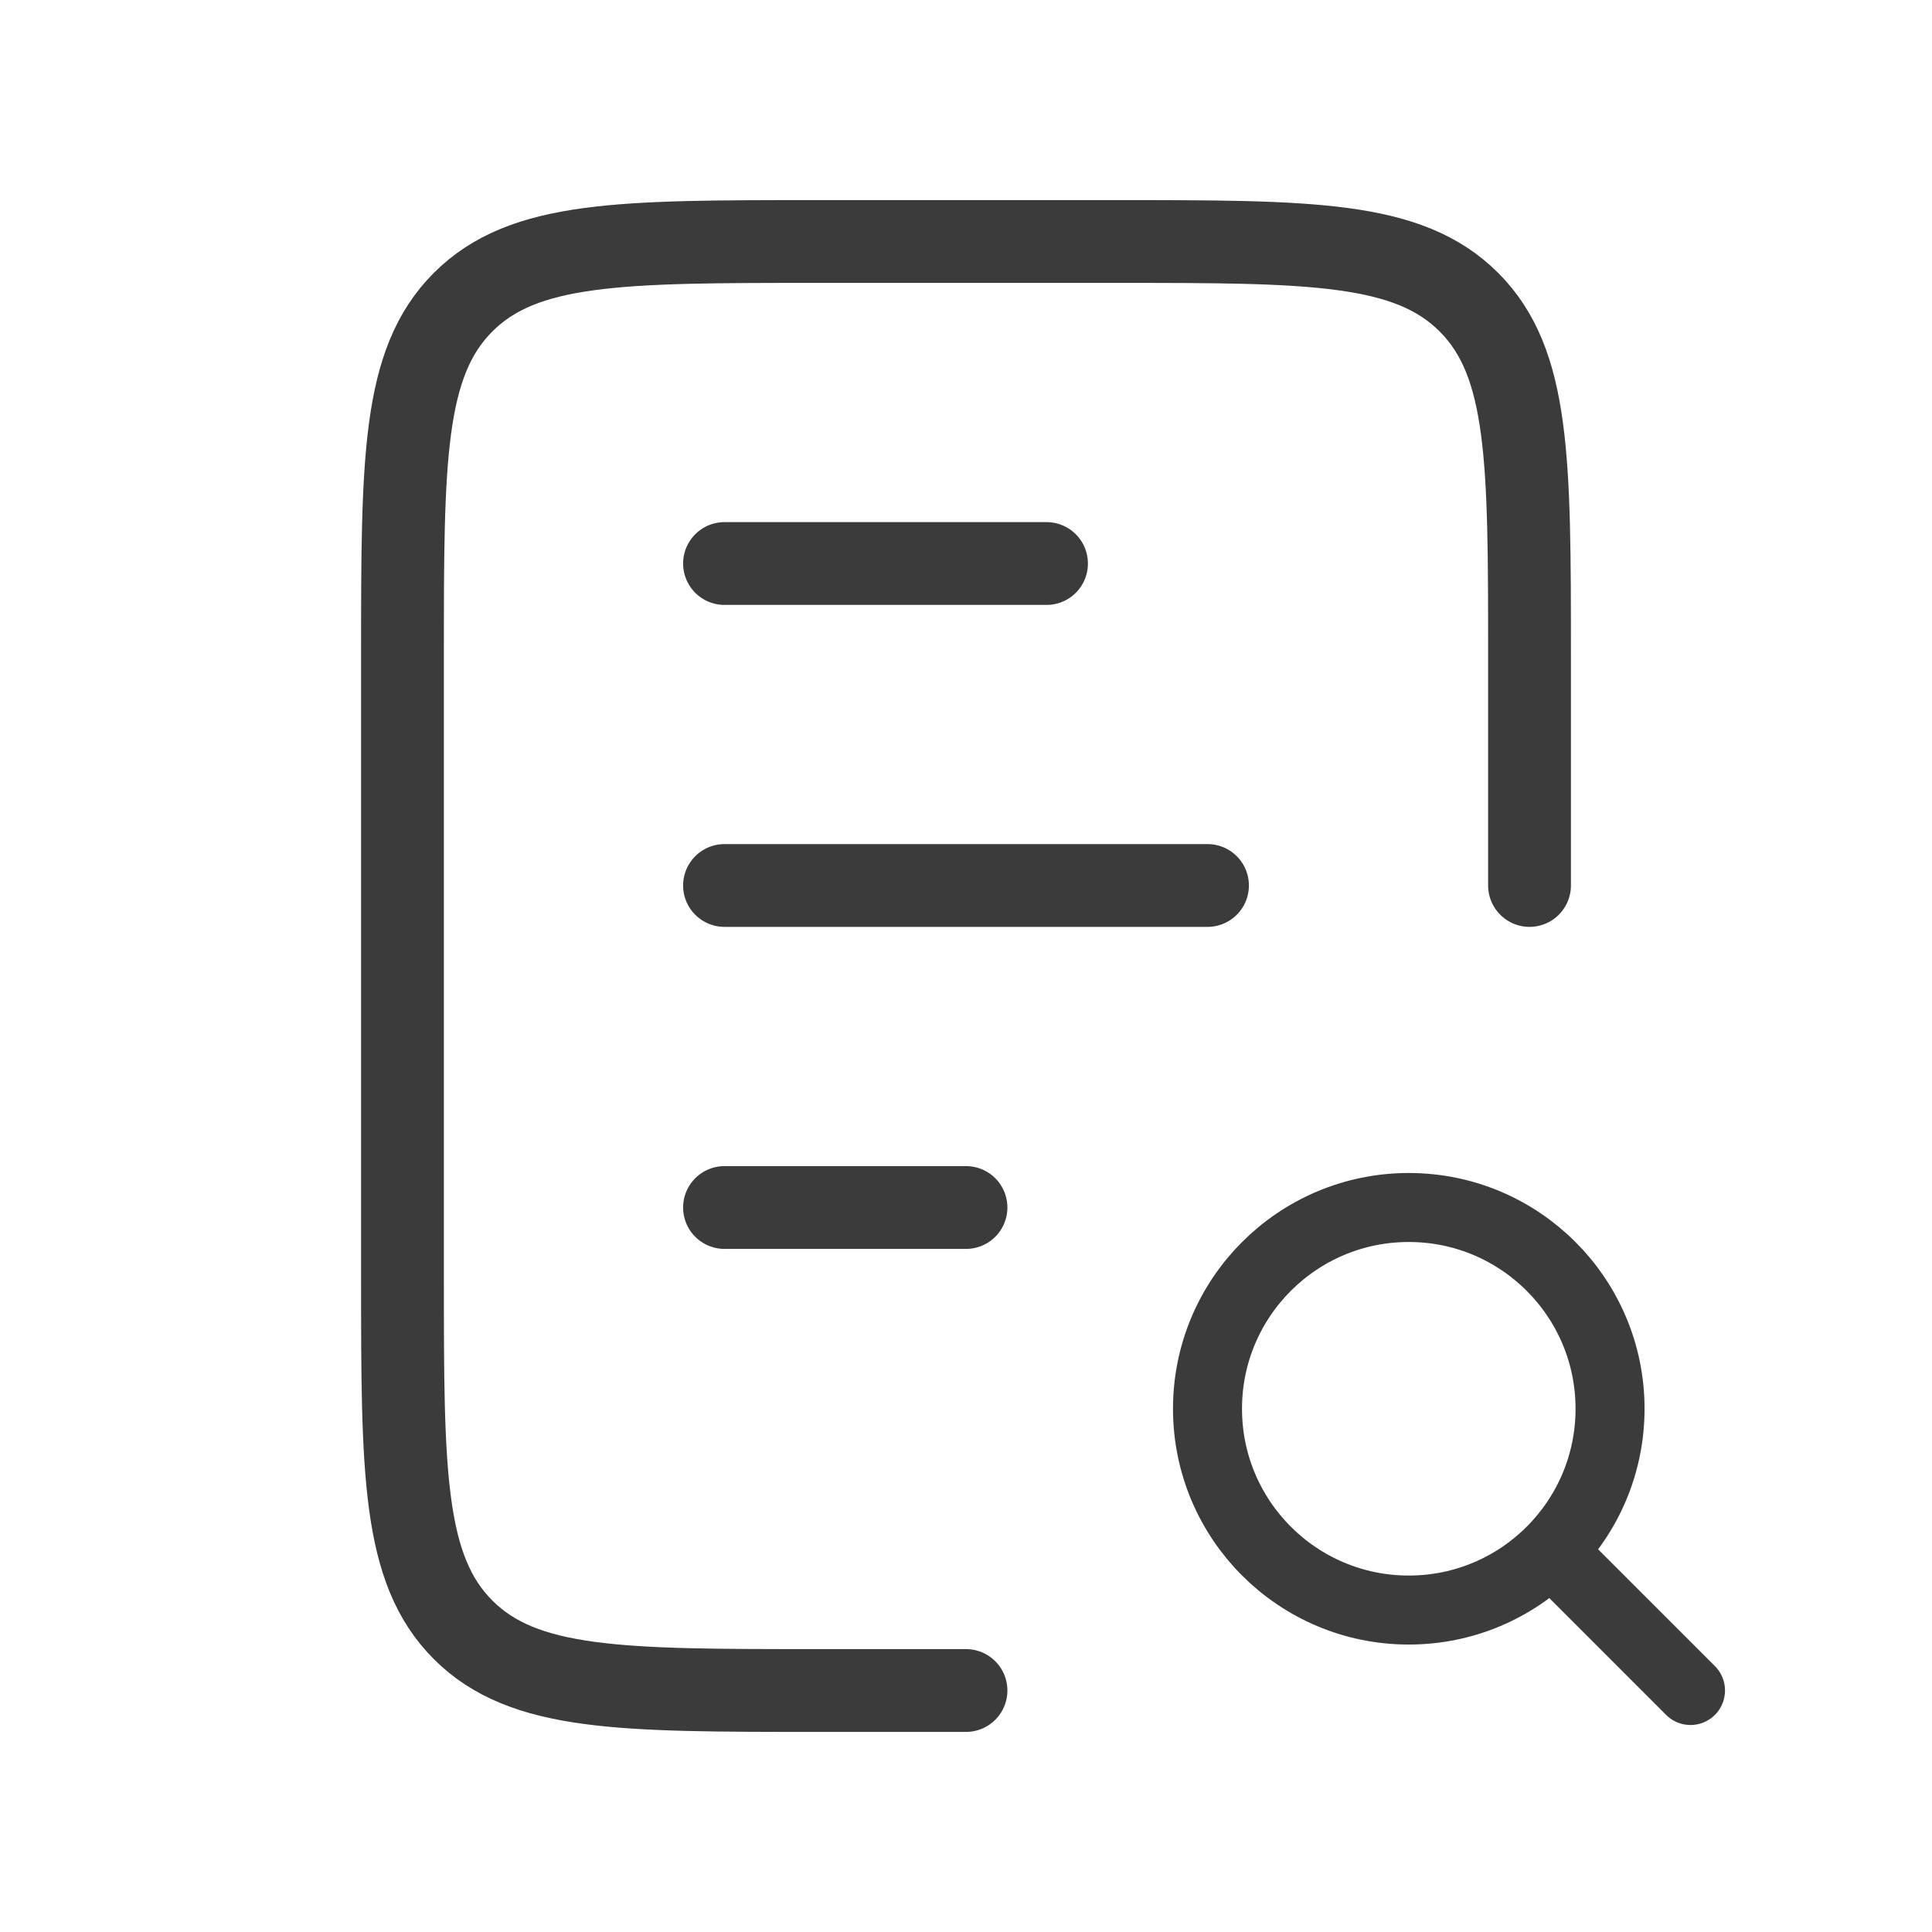 <?xml version="1.0" encoding="UTF-8"?> <svg xmlns="http://www.w3.org/2000/svg" width="28" height="28" viewBox="0 0 28 28" fill="none"> <path d="M10.5 8.167L15.167 8.167" stroke="#3B3B3B" stroke-width="1.2" stroke-linecap="round"></path> <path d="M10.5 17.5L14 17.5" stroke="#3B3B3B" stroke-width="1.2" stroke-linecap="round"></path> <path d="M10.5 12.833L17.5 12.833" stroke="#3B3B3B" stroke-width="1.2" stroke-linecap="round"></path> <path d="M22.167 12.833V9.5C22.167 6.672 22.167 5.257 21.288 4.379C20.409 3.5 18.995 3.5 16.167 3.5H11.833C9.005 3.5 7.591 3.5 6.712 4.379C5.833 5.257 5.833 6.672 5.833 9.5V18.5C5.833 21.328 5.833 22.743 6.712 23.621C7.591 24.5 9.005 24.5 11.833 24.5H14" stroke="#3B3B3B" stroke-width="1.2" stroke-linecap="round"></path> <circle cx="20.417" cy="20.417" r="2.917" stroke="#3B3B3B" stroke-linecap="round"></circle> <path d="M24.5 24.5L22.75 22.75" stroke="#3B3B3B" stroke-linecap="round"></path> </svg> 